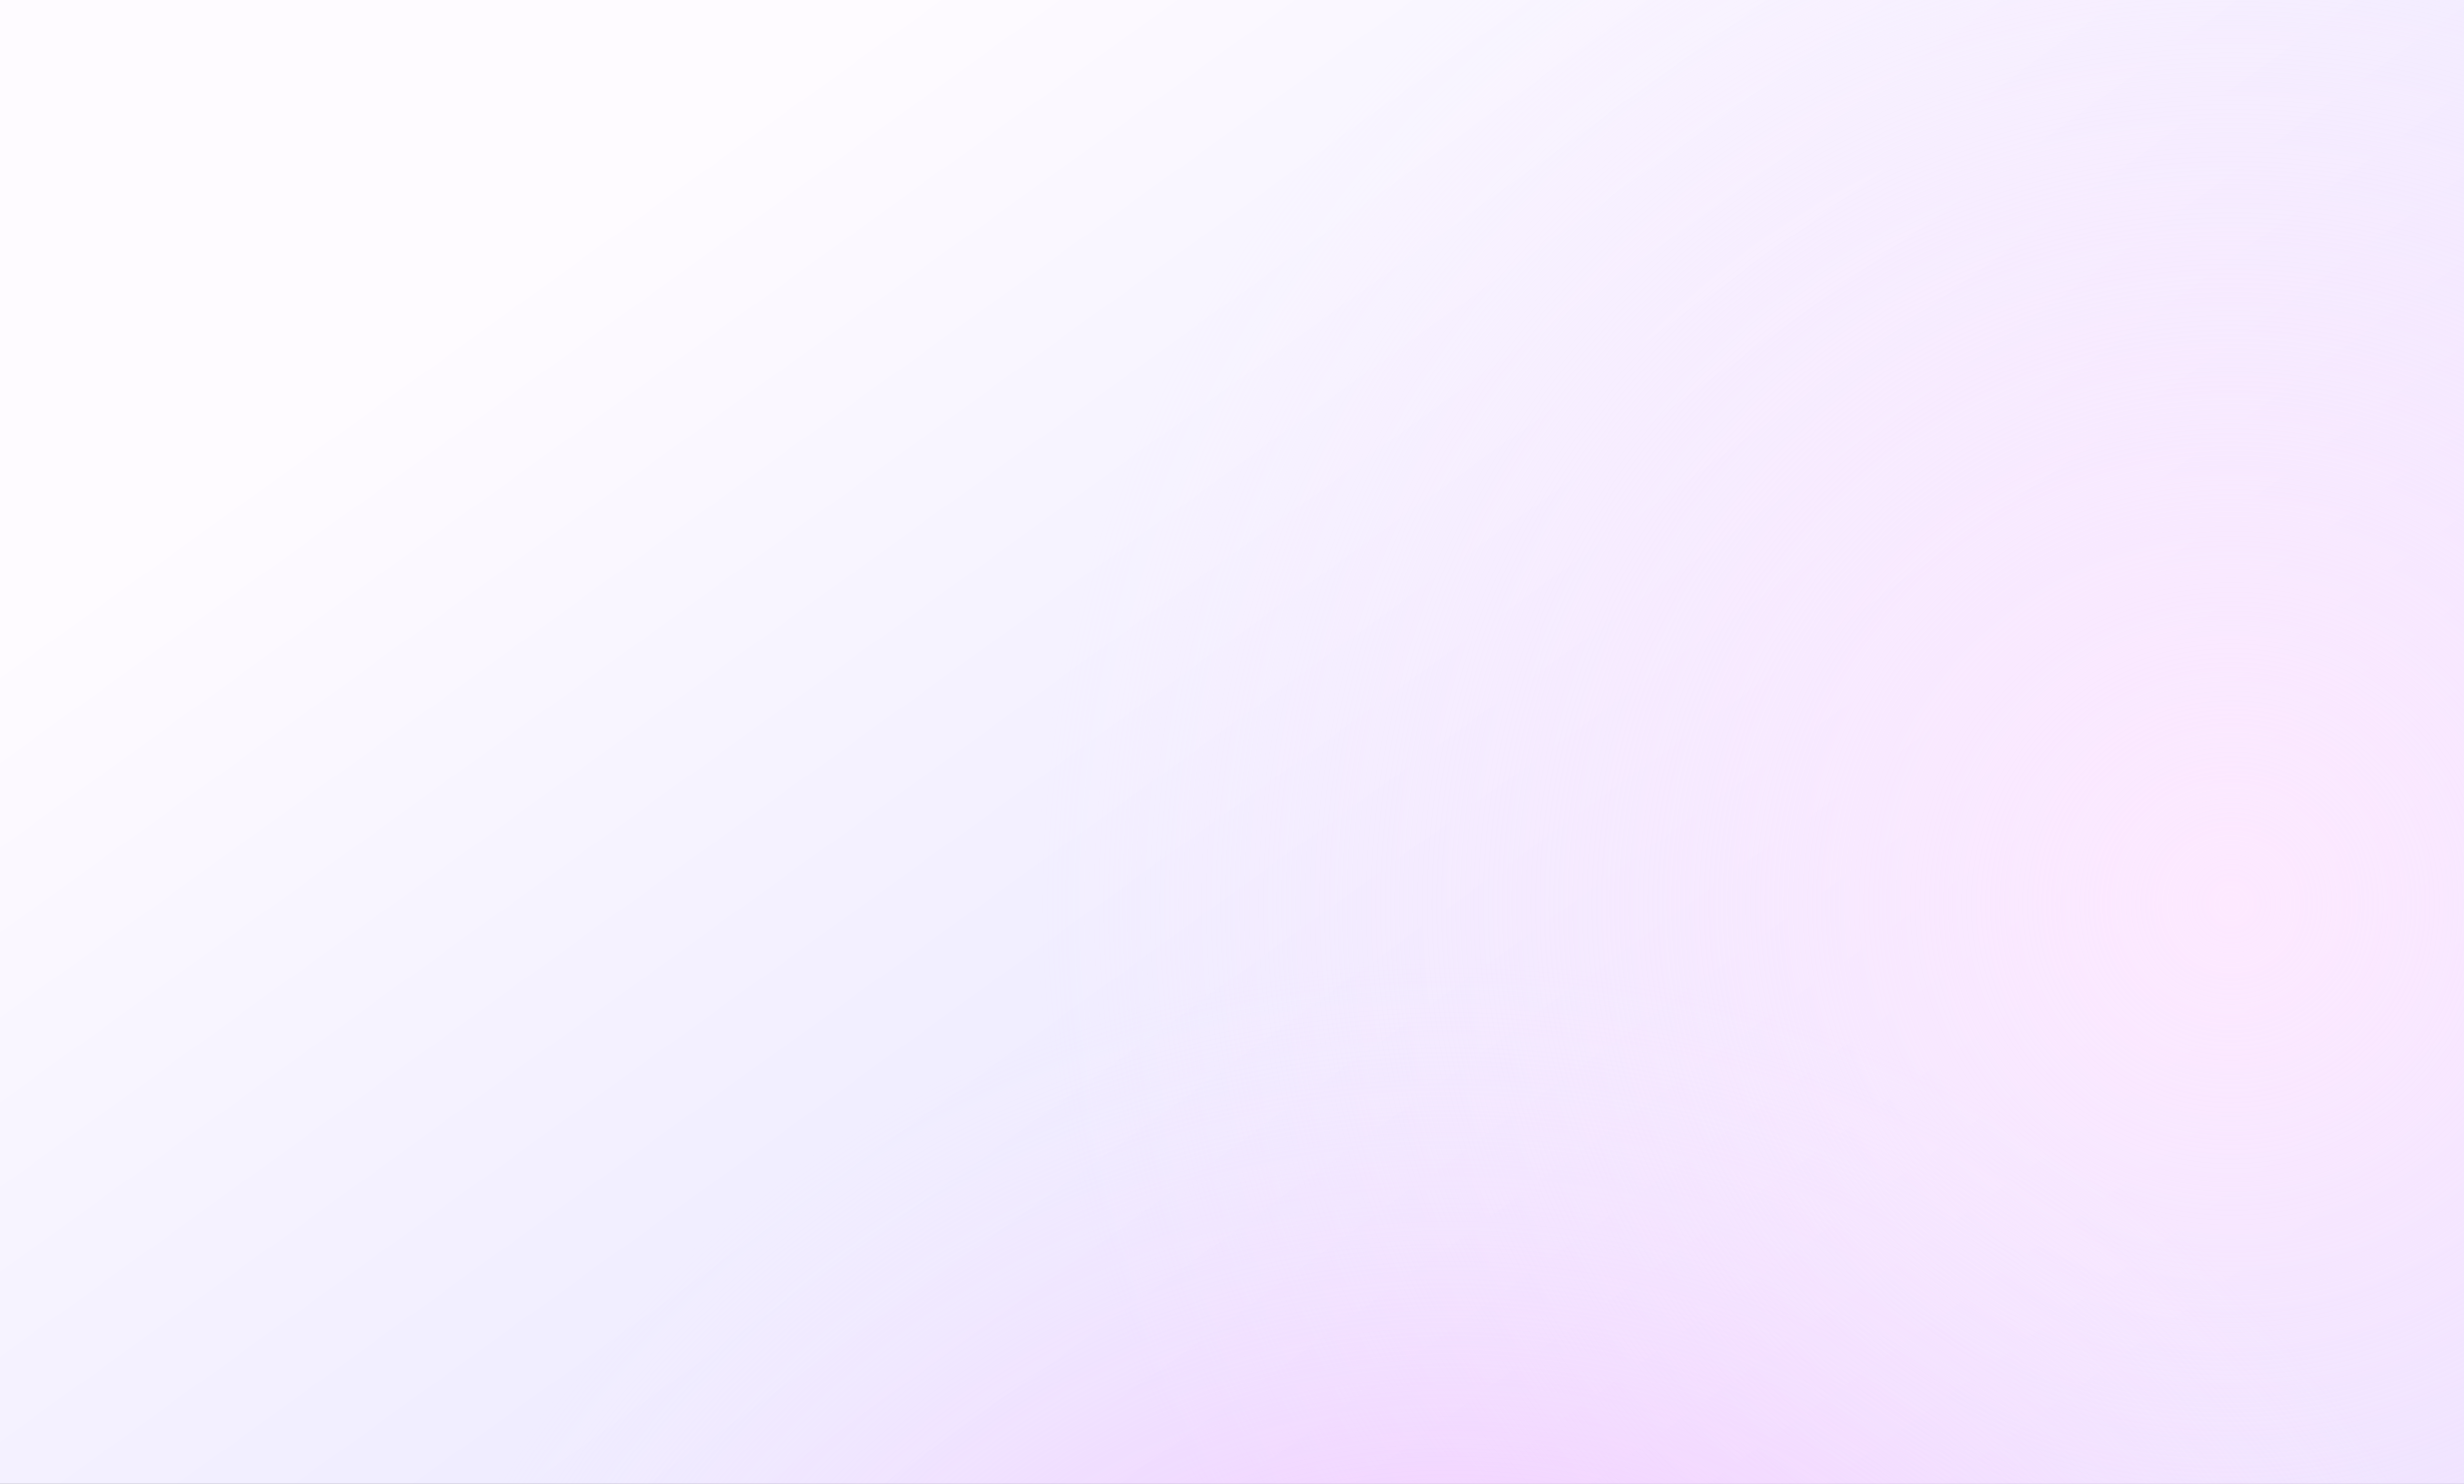 <svg width="1700" height="1024" viewBox="0 0 1700 1024" fill="none" xmlns="http://www.w3.org/2000/svg">
<rect x="0" y="0" width="1700" height="1024" fill="#333333" stroke="none"/>
<rect x="-45" y="-27" width="1790" height="1090" fill="url(#paint0_linear_4228_952)"/>
<ellipse cx="1541" cy="623" rx="829" ry="820" fill="url(#paint1_radial_4228_952)"/>
<ellipse cx="1001" cy="1439" rx="787" ry="778" transform="rotate(180 1001 1439)" fill="url(#paint2_radial_4228_952)"/>
<defs>
<linearGradient id="paint0_linear_4228_952" x1="598" y1="8" x2="1347.5" y2="1048.5" gradientUnits="userSpaceOnUse">
<stop stop-color="#FEFBFF"/>
<stop offset="1" stop-color="#E3E0FF"/>
</linearGradient>
<radialGradient id="paint1_radial_4228_952" cx="0" cy="0" r="1" gradientUnits="userSpaceOnUse" gradientTransform="translate(1541 623) rotate(90) scale(820 829)">
<stop stop-color="#FDE9FF"/>
<stop offset="1" stop-color="#FFE9FE" stop-opacity="0"/>
</radialGradient>
<radialGradient id="paint2_radial_4228_952" cx="0" cy="0" r="1" gradientUnits="userSpaceOnUse" gradientTransform="translate(1001 1439) rotate(90) scale(778 787)">
<stop stop-color="#FA9FFF"/>
<stop offset="1" stop-color="#FAE9FF" stop-opacity="0"/>
</radialGradient>
</defs>
</svg>
